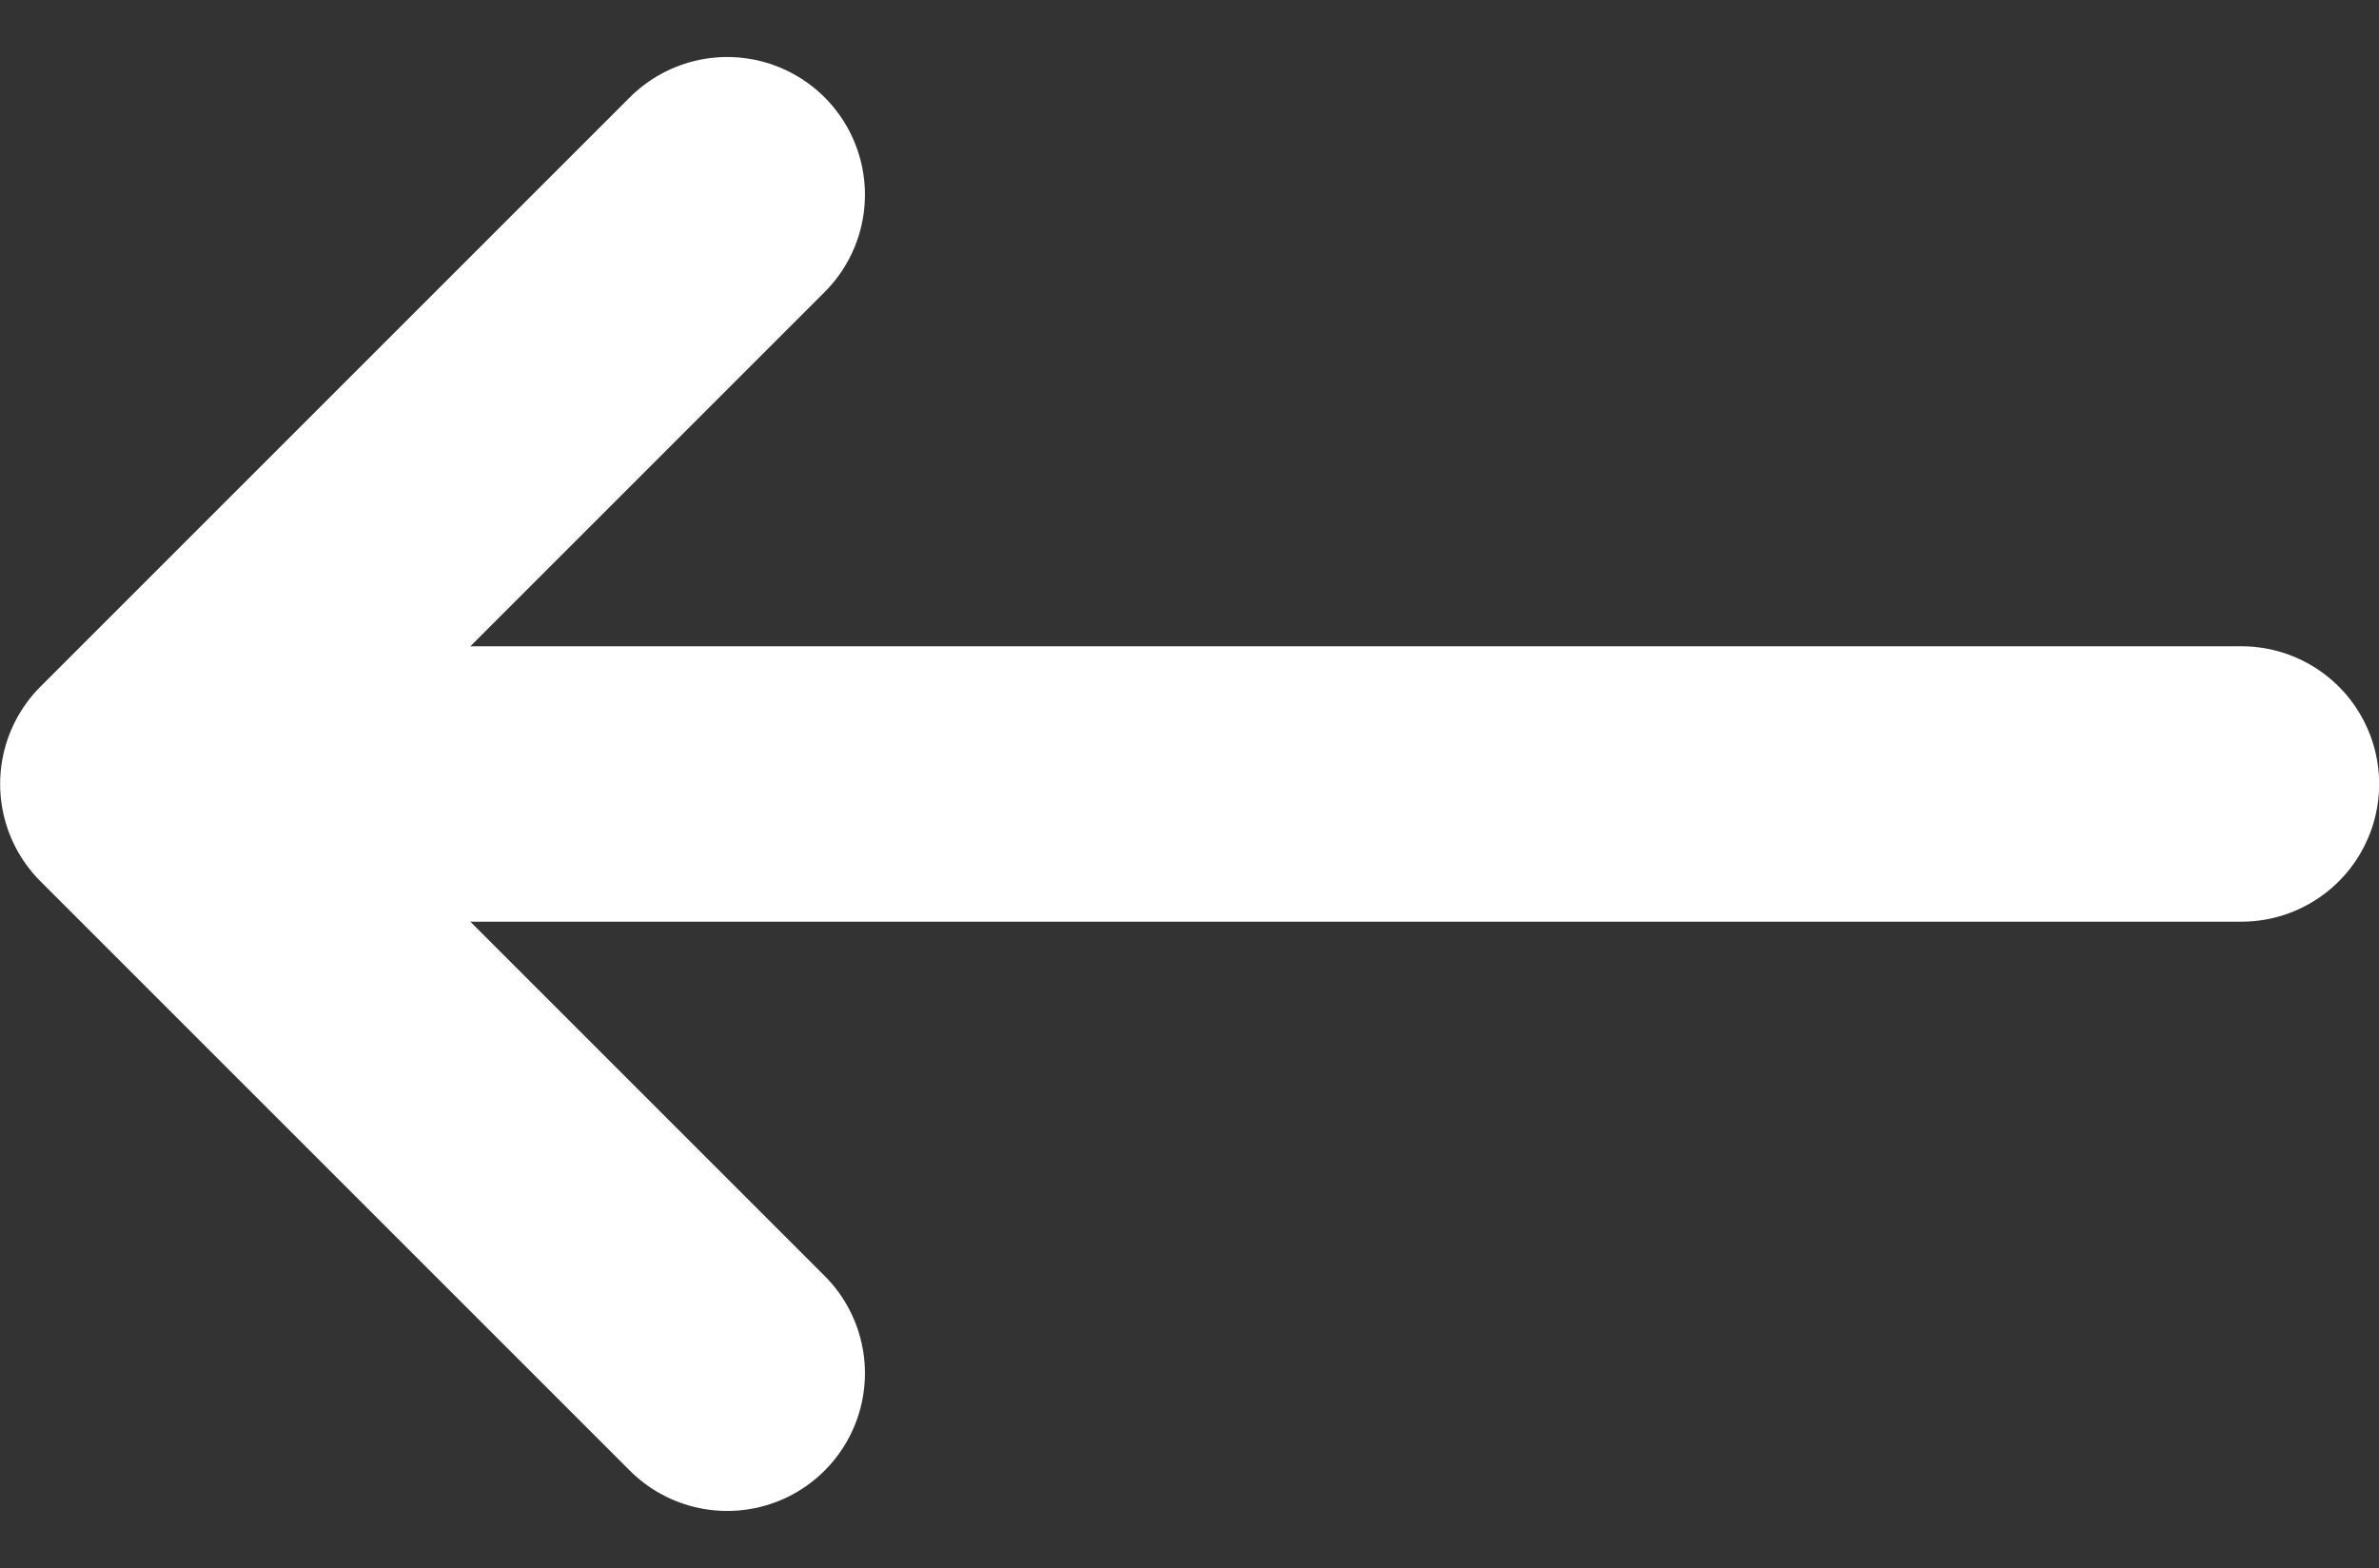 <svg xmlns="http://www.w3.org/2000/svg" width="17.273" height="11.387" viewBox="0 0 17.273 11.387">
  <rect x="0" y="0" width="17.273" height="11.387" fill="#333333" stroke="none"/>
  <g id="Grupo_946" data-name="Grupo 946" transform="translate(-147.901 -21.248)">
    <path id="Caminho_1392" data-name="Caminho 1392" d="M4814.181,88.662l-4.279,4.279,4.279,4.279" transform="translate(-4661 -66)" fill="none" stroke="#fff" stroke-linecap="round" stroke-linejoin="round" stroke-width="2"/>
    <path id="Caminho_1393" data-name="Caminho 1393" d="M4810.58,91.888h14.373" transform="translate(-4660.778 -64.947)" fill="none" stroke="#fff" stroke-linecap="round" stroke-width="2"/>
  </g>
</svg>
